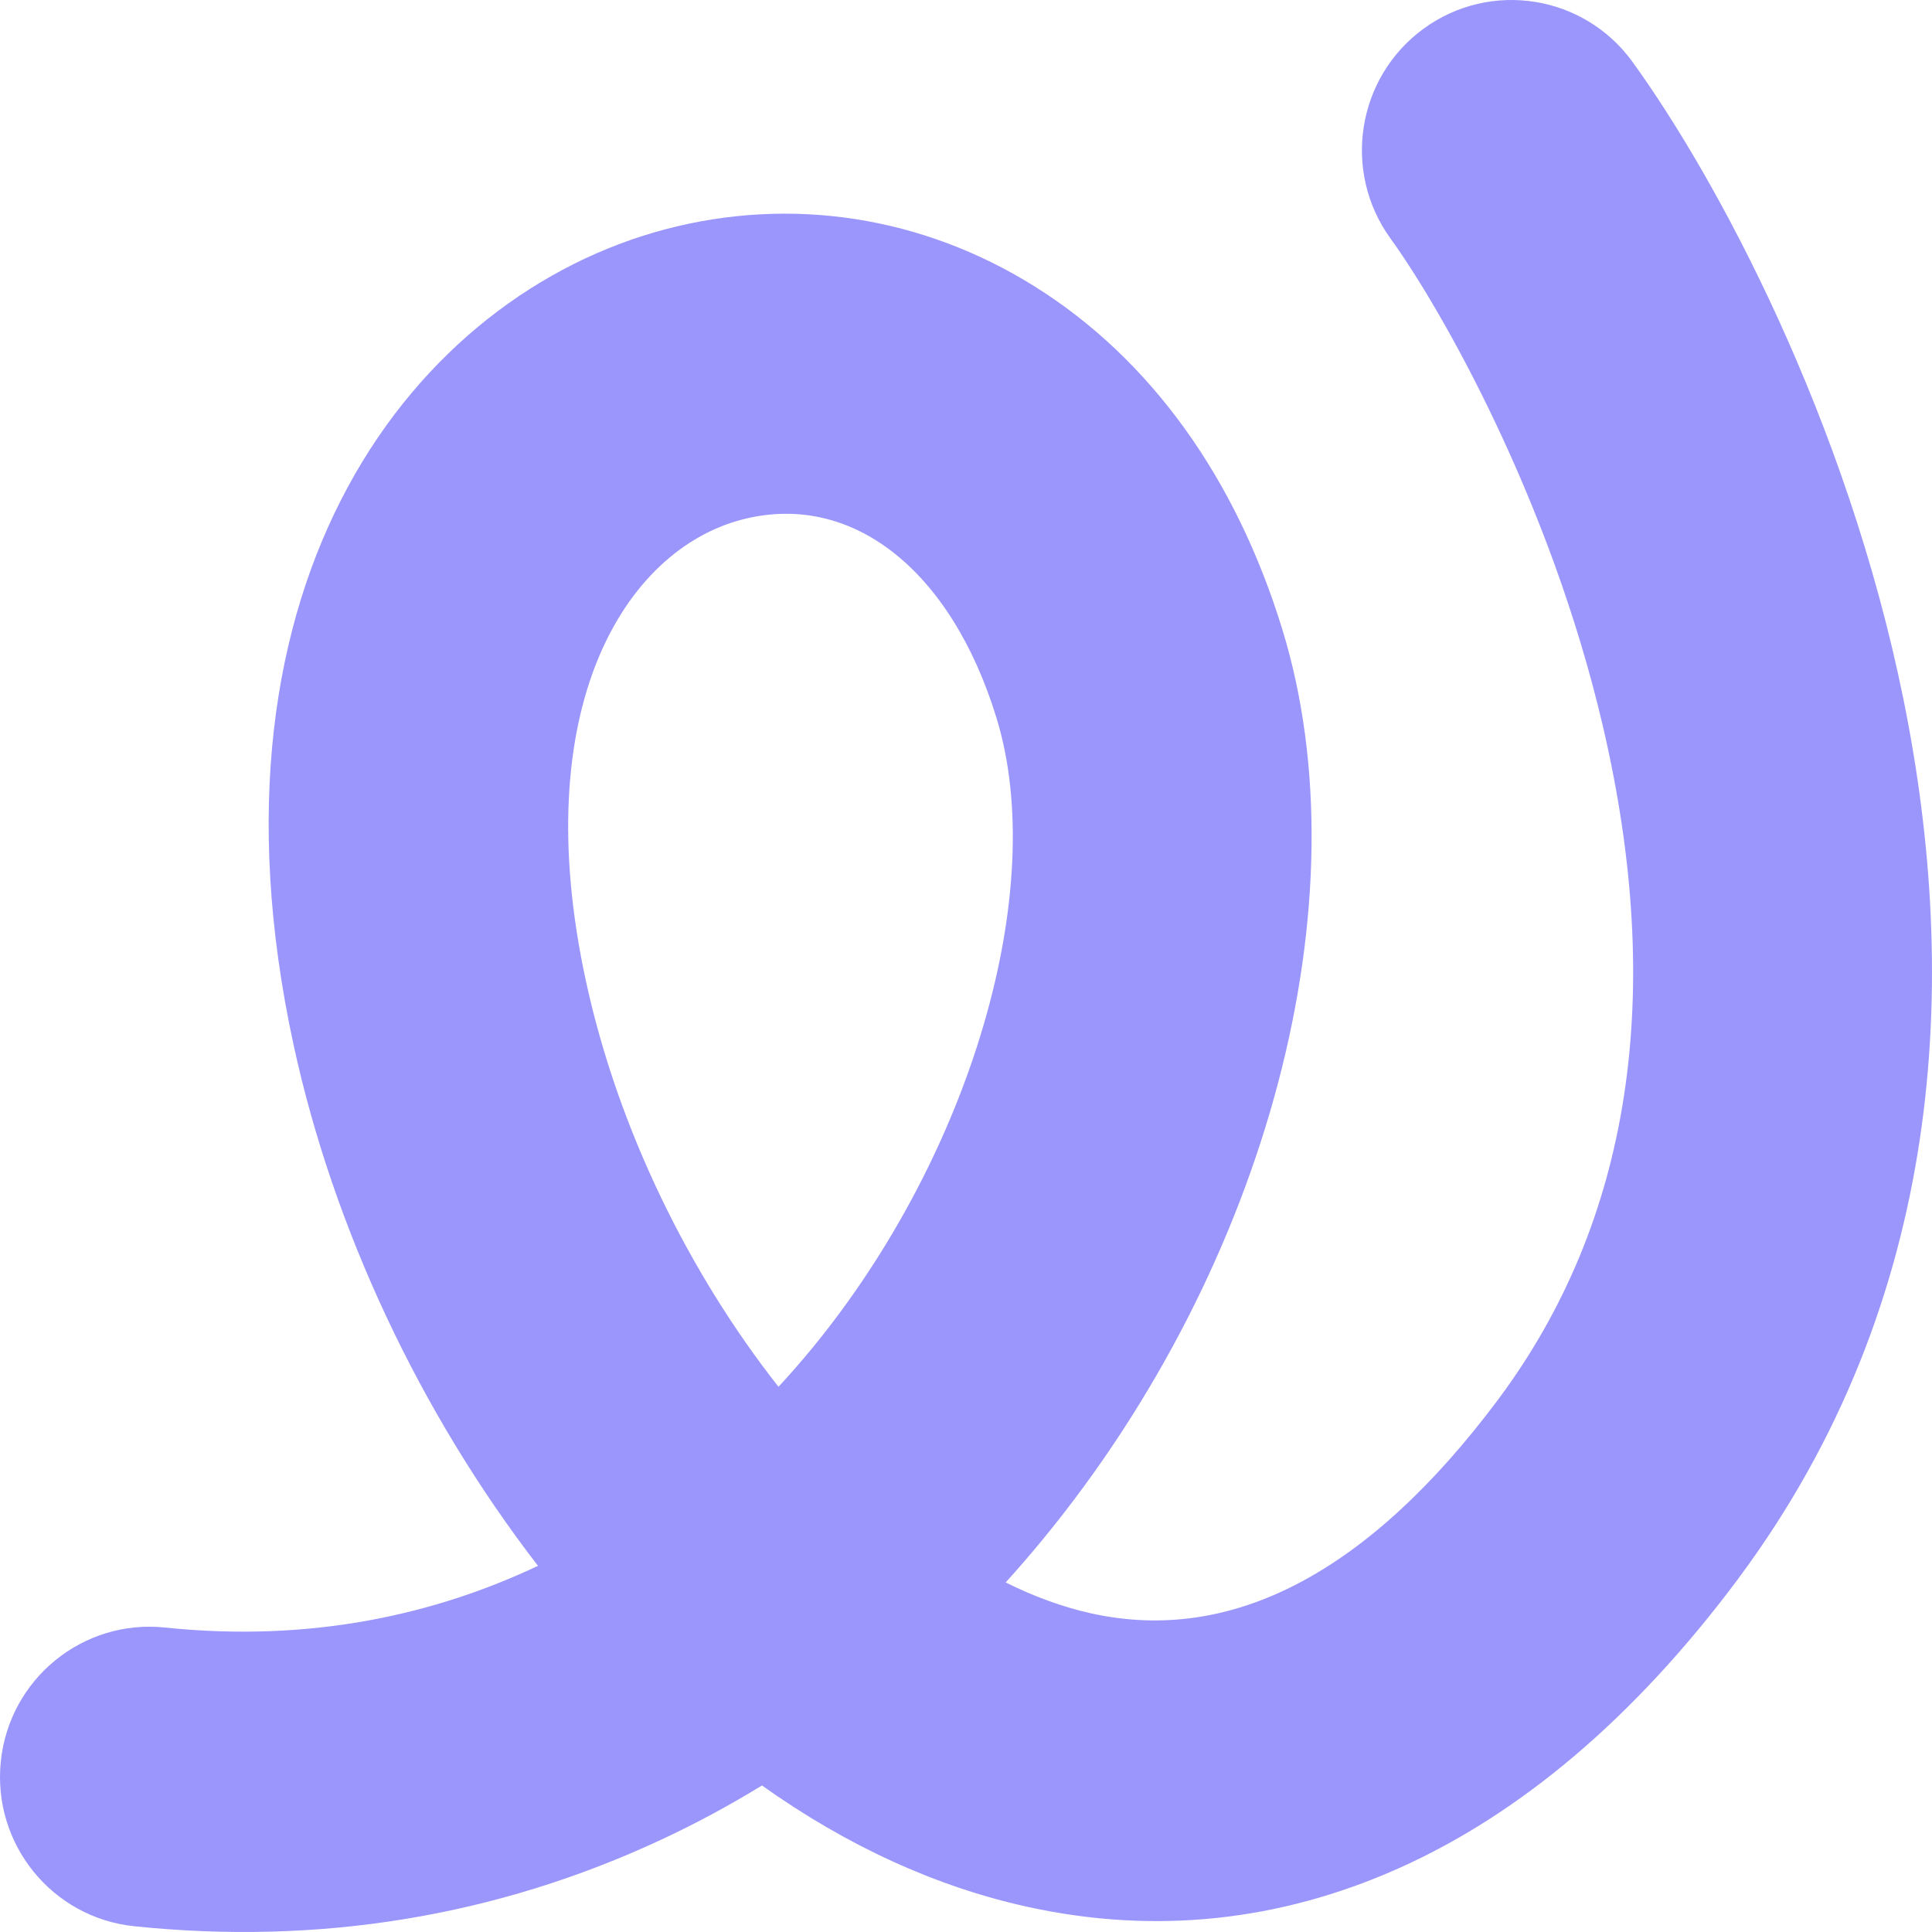 <svg width="110" height="110" viewBox="0 0 110 110" fill="none" xmlns="http://www.w3.org/2000/svg">
<path d="M99.009 89.83C98.958 89.899 98.907 89.968 98.854 90.039C93.054 97.779 86.58 103.276 79.613 106.383C72.811 109.414 65.715 110.15 58.52 108.571C53.296 107.425 48.2 105.087 43.384 101.658C41.514 102.802 39.599 103.836 37.645 104.745C28.274 109.114 18.179 110.769 7.637 109.671C2.959 109.185 -0.441 104.982 0.046 100.286C0.531 95.589 4.717 92.176 9.395 92.665C17.798 93.541 24.869 91.875 30.631 89.153C23.915 80.447 18.988 69.958 16.72 59.513C10.951 32.937 23.659 16.797 37.907 13.048C45.069 11.163 52.523 12.319 58.896 16.3C65.479 20.414 70.363 27.181 73.022 35.874C77.7 51.161 72.24 71.937 59.446 87.558C58.736 88.424 58.005 89.272 57.259 90.098C58.891 90.91 60.532 91.509 62.158 91.865C70.14 93.618 77.908 89.542 85.243 79.757C85.278 79.711 85.314 79.662 85.349 79.614C92.846 69.518 94.835 56.642 91.261 41.343C88.244 28.424 82.031 17.533 79.169 13.578C76.404 9.757 77.249 4.411 81.052 1.634C84.857 -1.142 90.183 -0.296 92.948 3.524C102.594 16.85 122.433 58.275 99.009 89.828V89.83ZM44.323 78.959C45.051 78.172 45.708 77.413 46.292 76.7C55.319 65.674 59.715 50.616 56.742 40.894C54.139 32.39 48.443 27.953 42.225 29.588C35.588 31.335 29.984 40.303 33.363 55.871C35.195 64.306 39.239 72.493 44.323 78.957V78.959Z" fill="#9B96FC"/>
</svg>
